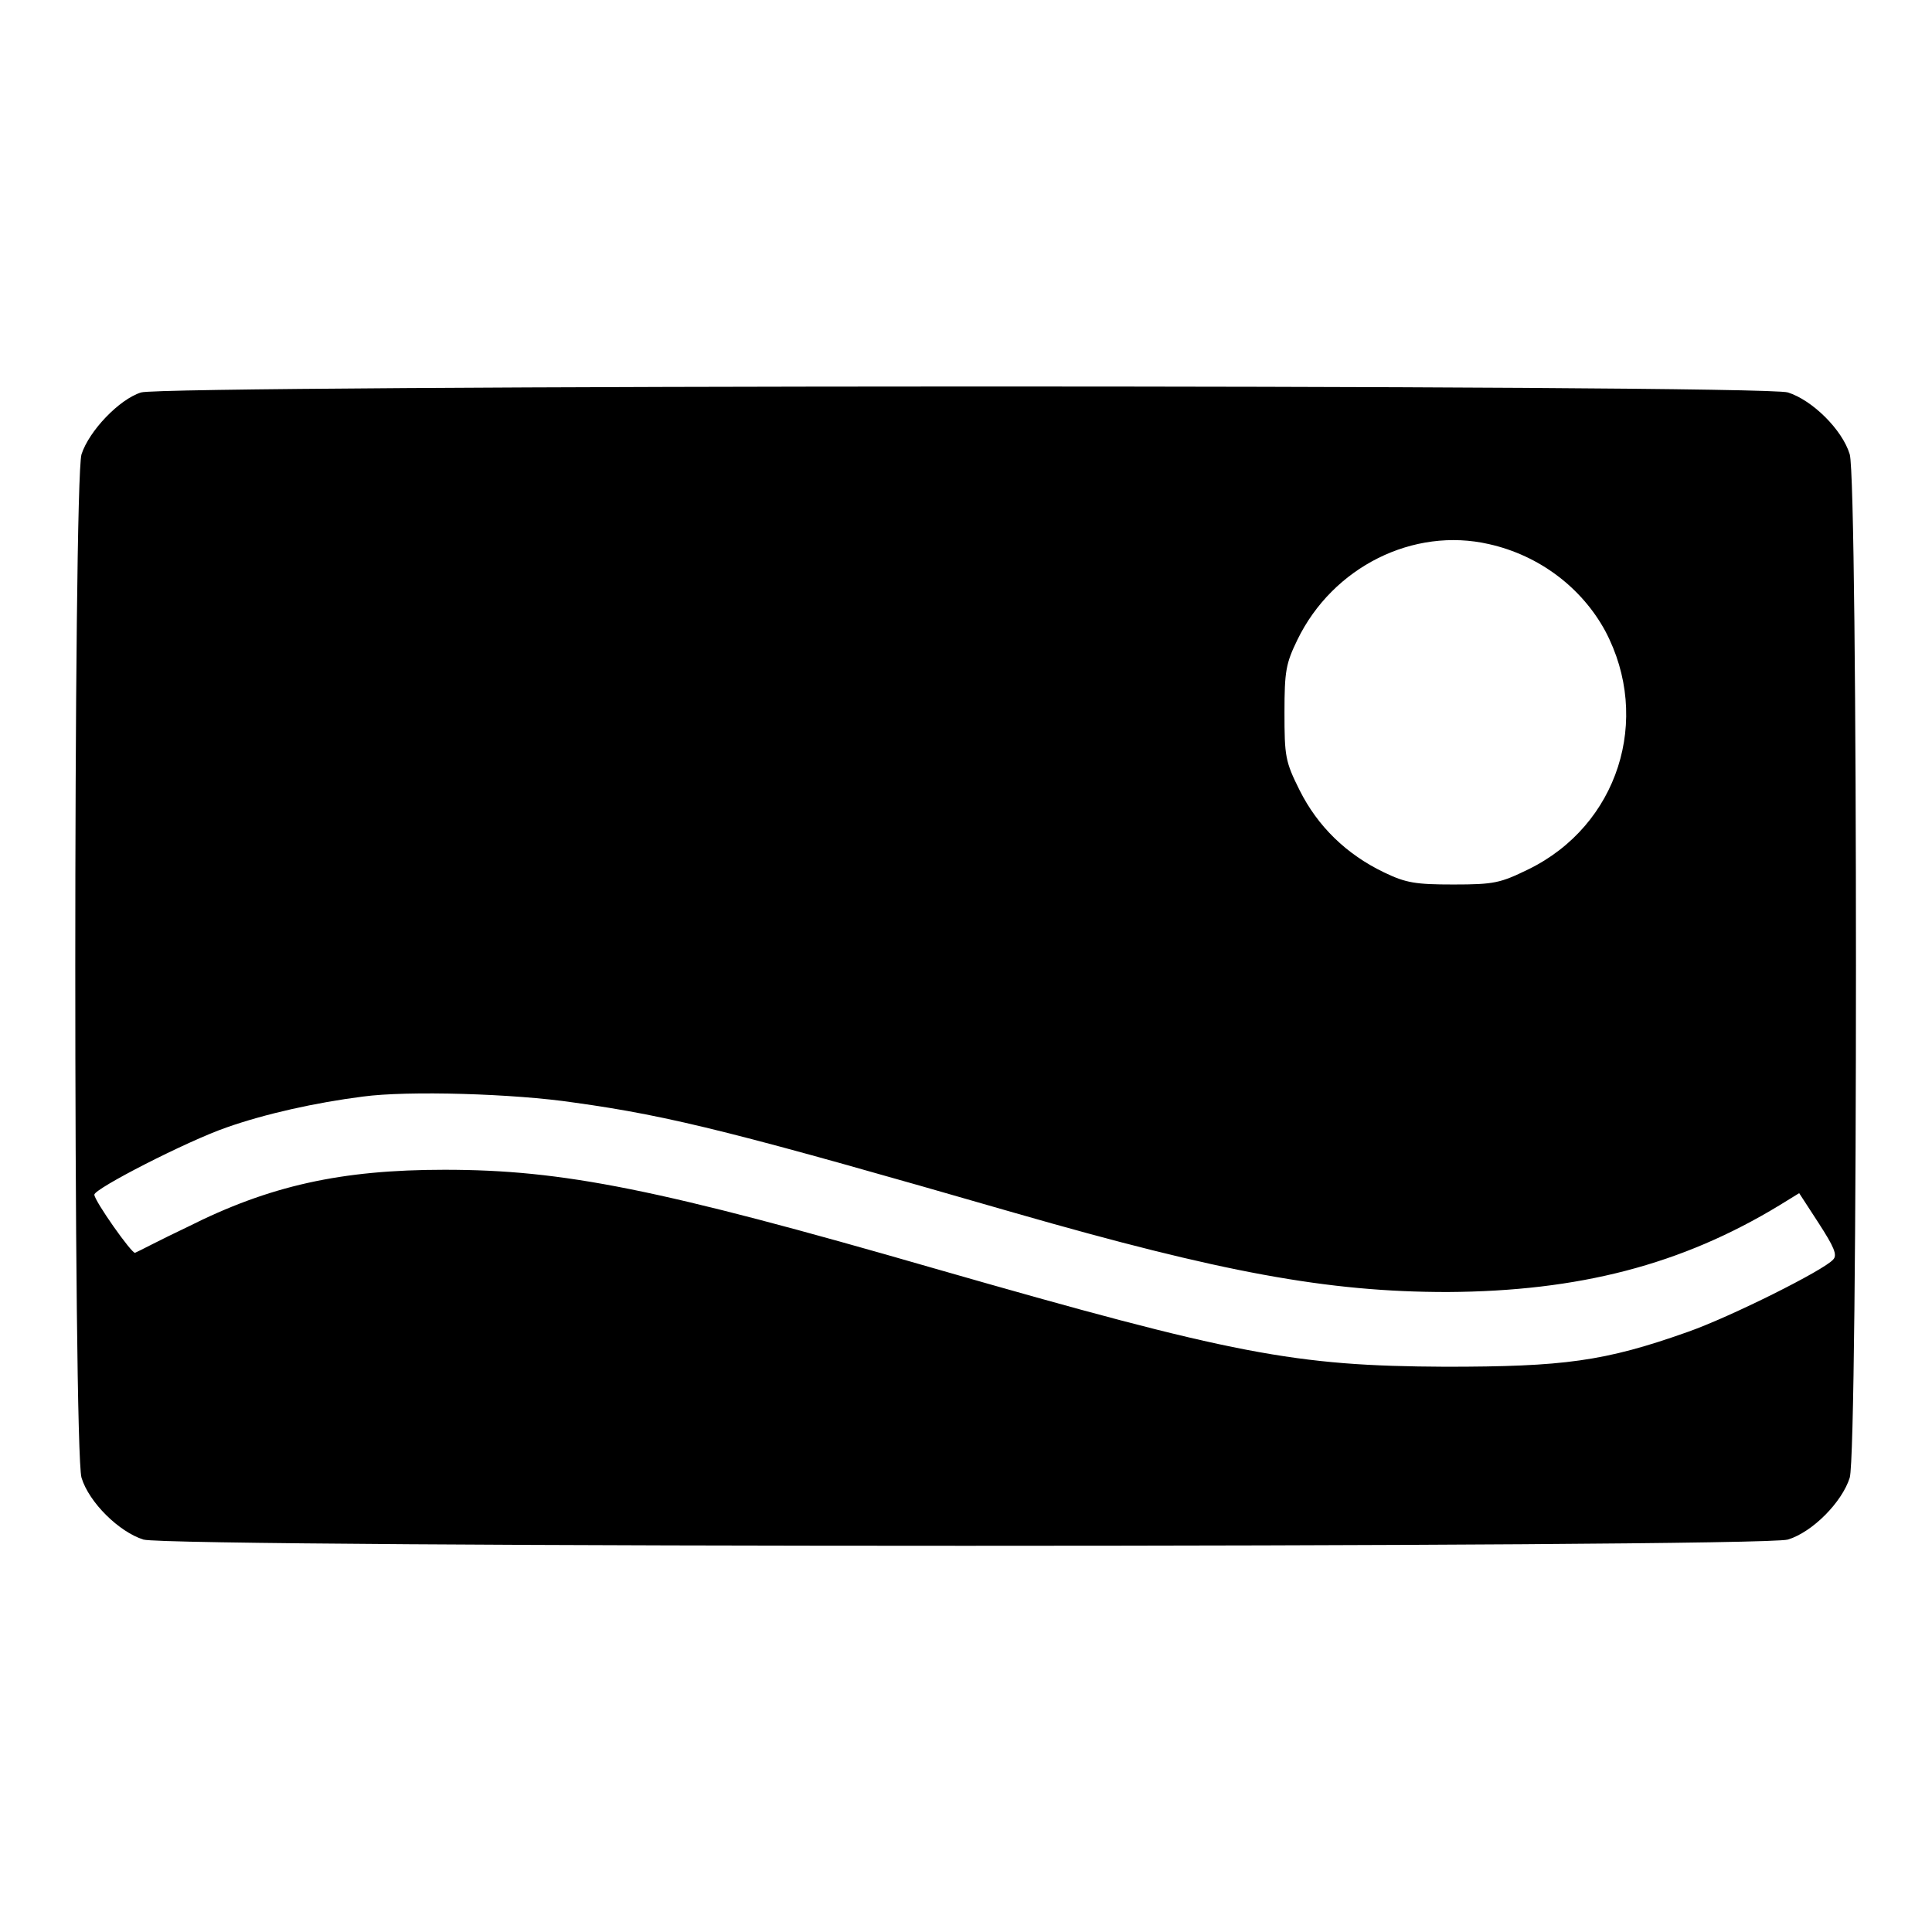 <?xml version="1.0" encoding="utf-8"?>
<!-- Svg Vector Icons : http://www.onlinewebfonts.com/icon -->
<!DOCTYPE svg PUBLIC "-//W3C//DTD SVG 1.1//EN" "http://www.w3.org/Graphics/SVG/1.1/DTD/svg11.dtd">
<svg version="1.1" xmlns="http://www.w3.org/2000/svg" xmlns:xlink="http://www.w3.org/1999/xlink" x="0px" y="0px" viewBox="0 0 256 256" enable-background="new 0 0 256 256" xml:space="preserve">
<g><g><g><path fill="#000000" d="M18.7,52c-2.9,0.9-6.9,5.1-7.9,8.2c-1.1,3.7-1.1,131.9,0,135.6c1,3.3,5,7.2,8.2,8.2c3.7,1.1,214.2,1.1,217.9,0c3.3-1,7.2-5,8.2-8.2c1.1-3.7,1.1-131.9,0-135.6c-1-3.3-5-7.2-8.2-8.2C233.5,50.9,21.9,51,18.7,52z M197.3,72.1c6.7,1.5,12.3,5.8,15.4,11.5c6.2,11.7,1.7,25.8-10.2,31.6c-3.7,1.8-4.5,2-9.9,2c-5,0-6.3-0.2-9.2-1.6c-5-2.4-8.8-6.1-11.2-10.9c-1.9-3.8-2-4.5-2-10.3c0-5.5,0.2-6.5,1.7-9.6C176.6,75.1,187.3,69.8,197.3,72.1z M76.1,146.1c13,1.8,21.9,4.1,58.3,14.6c27.5,7.9,41.5,10.5,57.4,10.5c17.4-0.1,31-3.6,44-11.5l2.6-1.6l2.6,4c2,3.1,2.5,4.2,1.9,4.8c-1.2,1.4-13.6,7.6-19.3,9.6c-11,3.9-16.4,4.6-32.1,4.6c-20-0.1-27.9-1.6-67.6-13C87.2,157.5,74.6,155,58.9,155c-13.7,0-23.2,2.1-34.1,7.6c-3.6,1.7-6.6,3.3-6.9,3.4c-0.4,0.2-5.4-6.9-5.4-7.7c0-0.8,12.3-7.1,17.5-8.9c5.1-1.8,11.8-3.3,18.1-4.1C54,144.5,68.1,144.9,76.1,146.1z"/></g></g></g>
</svg>